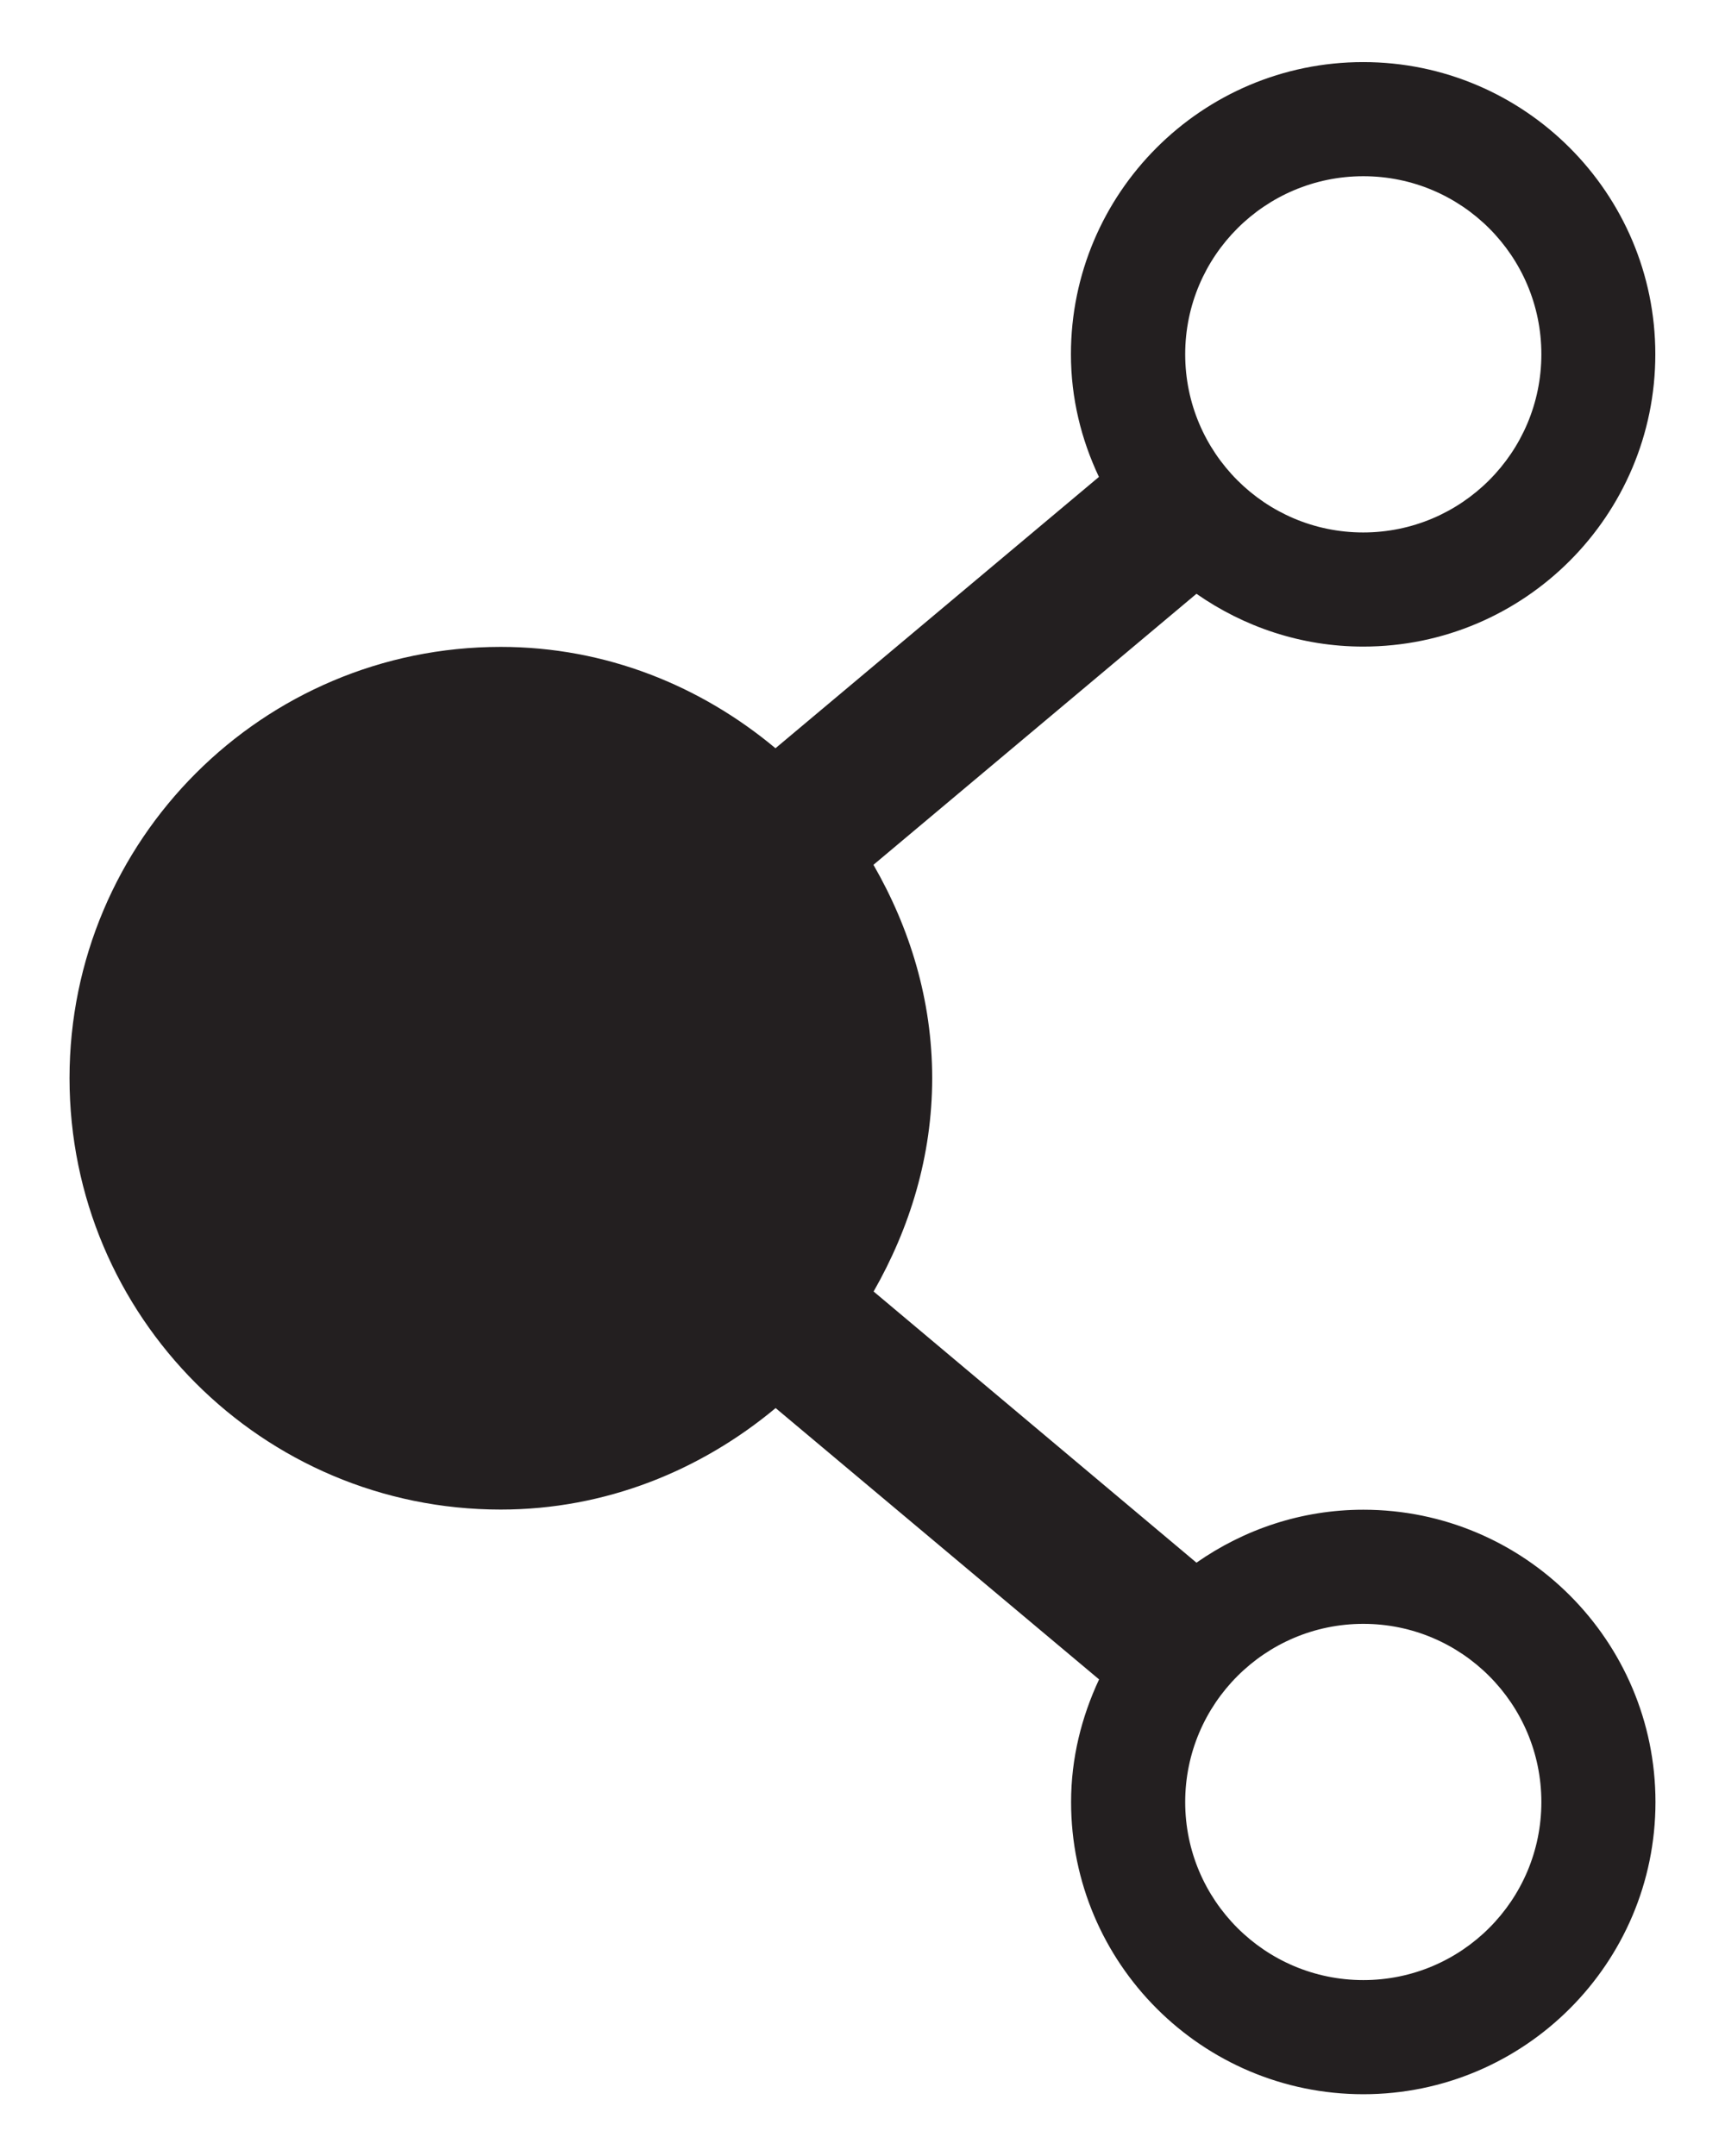 <?xml version="1.0" encoding="utf-8"?>
<!-- Generator: Adobe Illustrator 14.0.0, SVG Export Plug-In . SVG Version: 6.00 Build 43363)  -->
<!DOCTYPE svg PUBLIC "-//W3C//DTD SVG 1.1//EN" "http://www.w3.org/Graphics/SVG/1.1/DTD/svg11.dtd">
<svg version="1.1" id="Ebene_1" xmlns="http://www.w3.org/2000/svg" xmlns:xlink="http://www.w3.org/1999/xlink" x="0px" y="0px"
	 width="11.338px" height="14.17px" viewBox="0 0 11.338 14.17" enable-background="new 0 0 11.338 14.17" xml:space="preserve">
<path fill="#231F20" d="M8.961,9.921c-0.408,0-0.785,0.13-1.097,0.348L5.742,8.487c0.237-0.415,0.385-0.889,0.385-1.402
	c0-0.513-0.147-0.987-0.386-1.402l2.123-1.781C8.175,4.119,8.552,4.249,8.96,4.249c1.059,0,1.92-0.861,1.92-1.921
	c0-1.059-0.861-1.92-1.92-1.92c-1.06,0-1.921,0.861-1.921,1.92c0,0.289,0.068,0.561,0.184,0.806L5.097,4.917
	c-0.491-0.41-1.115-0.666-1.806-0.666c-1.565,0-2.834,1.27-2.834,2.834c0,1.566,1.269,2.835,2.834,2.835
	c0.69,0,1.315-0.257,1.807-0.667l2.126,1.783c-0.115,0.246-0.184,0.517-0.184,0.806c0,1.059,0.861,1.92,1.921,1.92
	c1.059,0,1.92-0.861,1.92-1.92C10.881,10.782,10.02,9.921,8.961,9.921z M8.961,13.012c-0.646,0-1.171-0.524-1.171-1.17
	s0.525-1.171,1.171-1.171s1.17,0.525,1.17,1.171S9.607,13.012,8.961,13.012z M7.79,2.328c0-0.646,0.525-1.17,1.171-1.17
	s1.17,0.524,1.17,1.17S9.606,3.499,8.96,3.499S7.79,2.974,7.79,2.328z"/>
</svg>
